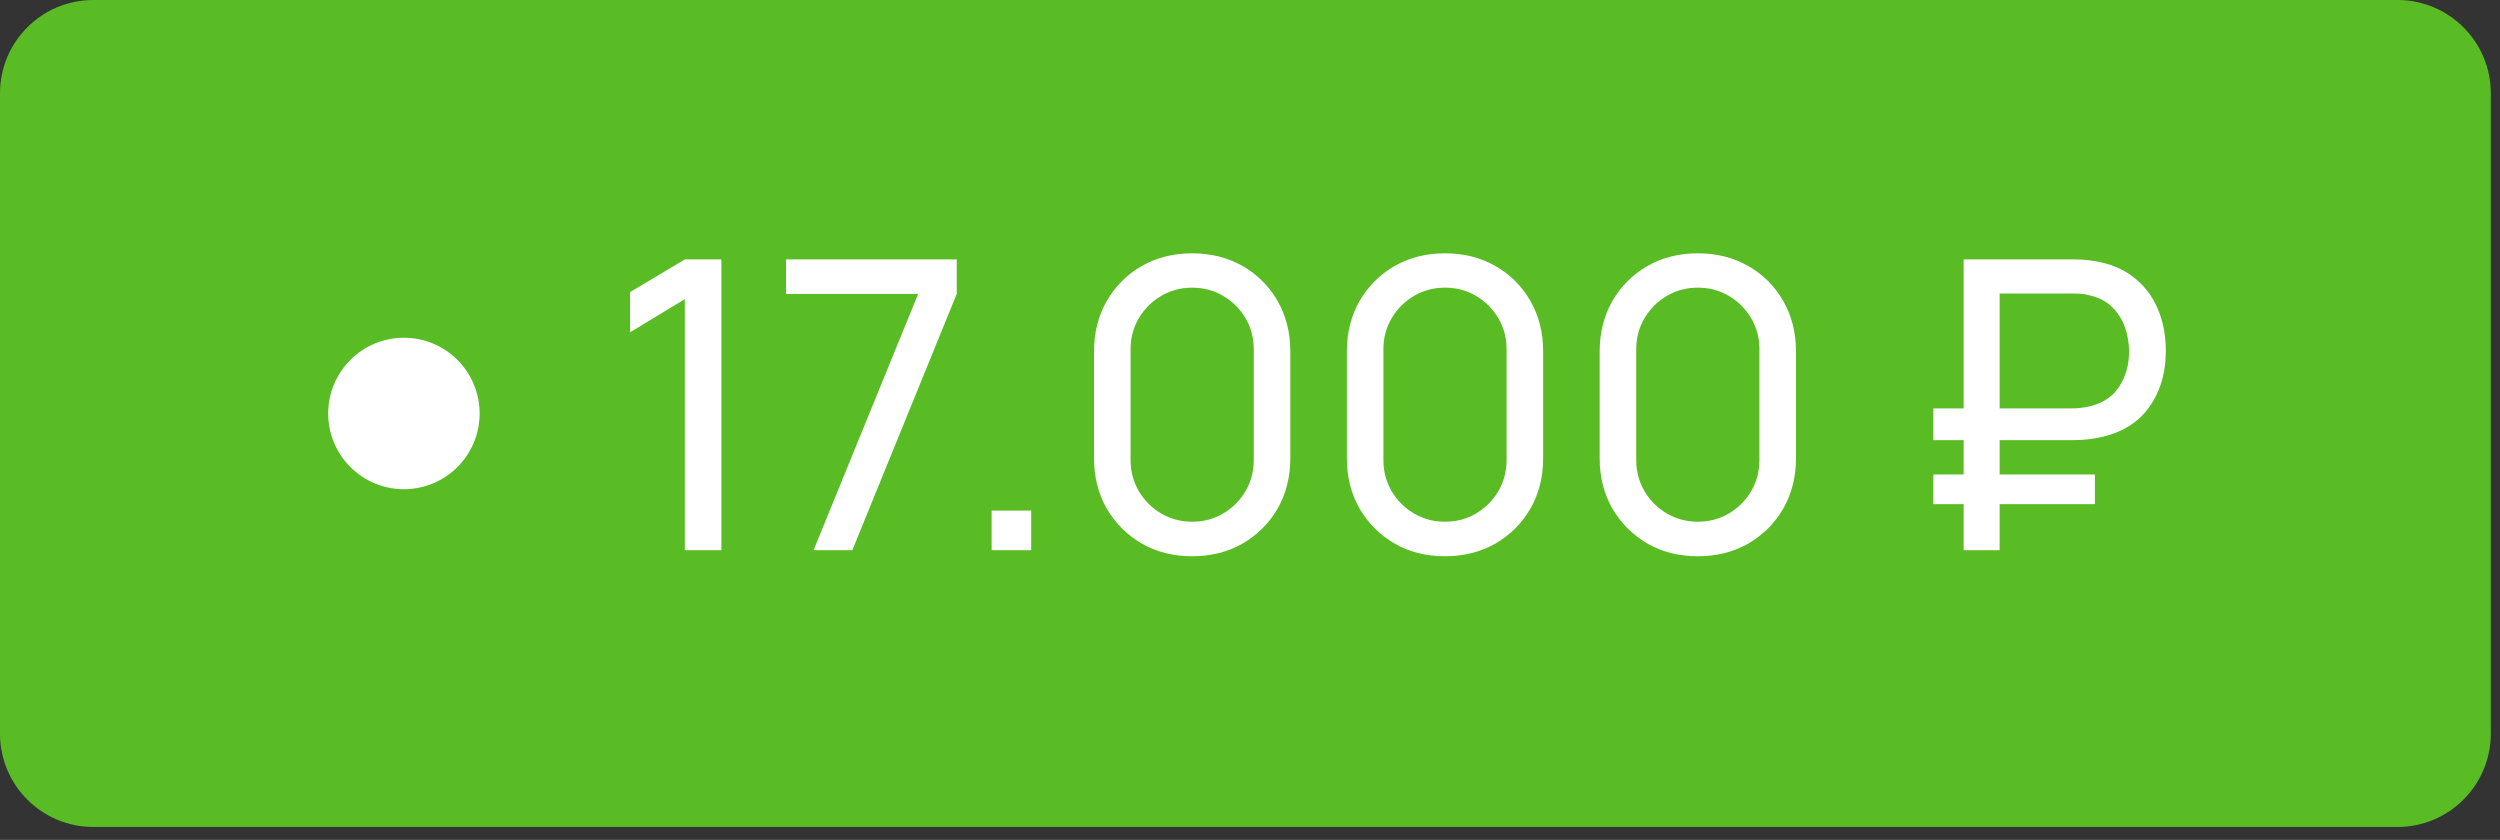 <?xml version="1.0" encoding="UTF-8"?> <svg xmlns="http://www.w3.org/2000/svg" width="128" height="43" viewBox="0 0 128 43" fill="none"><rect x="0" y="0" width="128" height="43" fill="#333333" stroke="none"/><path d="M0 4.777C0 2.139 2.139 0 4.777 0H122.751C125.39 0 127.529 2.139 127.529 4.777V37.562C127.529 40.201 125.39 42.34 122.751 42.34H4.777C2.139 42.34 0 40.201 0 37.562V4.777Z" fill="#5ABC25"></path><circle cx="20.68" cy="21.17" r="3.877" fill="white"></circle><path d="M35.062 28.17V15.318L32.26 17.013V14.956L35.062 13.281H36.934V28.17H35.062ZM41.654 28.17L47.01 15.049H40.247V13.281H48.984V15.049L43.639 28.17H41.654ZM50.771 28.17V26.143H52.797V28.17H50.771ZM61.039 28.48C60.074 28.48 59.212 28.263 58.454 27.829C57.703 27.387 57.106 26.791 56.665 26.04C56.231 25.282 56.014 24.42 56.014 23.455V17.996C56.014 17.031 56.231 16.169 56.665 15.411C57.106 14.652 57.703 14.056 58.454 13.622C59.212 13.188 60.074 12.97 61.039 12.97C62.004 12.97 62.866 13.188 63.624 13.622C64.382 14.056 64.978 14.652 65.413 15.411C65.847 16.169 66.064 17.031 66.064 17.996V23.455C66.064 24.42 65.847 25.282 65.413 26.04C64.978 26.791 64.382 27.387 63.624 27.829C62.866 28.263 62.004 28.48 61.039 28.48ZM61.039 26.712C61.625 26.712 62.156 26.571 62.631 26.288C63.107 26.006 63.486 25.626 63.769 25.151C64.051 24.668 64.193 24.137 64.193 23.558V17.882C64.193 17.296 64.051 16.765 63.769 16.29C63.486 15.814 63.107 15.435 62.631 15.152C62.156 14.87 61.625 14.728 61.039 14.728C60.46 14.728 59.929 14.87 59.447 15.152C58.971 15.435 58.592 15.814 58.309 16.29C58.027 16.765 57.885 17.296 57.885 17.882V23.558C57.885 24.137 58.027 24.668 58.309 25.151C58.592 25.626 58.971 26.006 59.447 26.288C59.929 26.571 60.46 26.712 61.039 26.712ZM73.984 28.48C73.019 28.48 72.157 28.263 71.399 27.829C70.647 27.387 70.051 26.791 69.61 26.04C69.176 25.282 68.959 24.42 68.959 23.455V17.996C68.959 17.031 69.176 16.169 69.61 15.411C70.051 14.652 70.647 14.056 71.399 13.622C72.157 13.188 73.019 12.97 73.984 12.97C74.949 12.97 75.811 13.188 76.569 13.622C77.327 14.056 77.923 14.652 78.358 15.411C78.792 16.169 79.009 17.031 79.009 17.996V23.455C79.009 24.42 78.792 25.282 78.358 26.04C77.923 26.791 77.327 27.387 76.569 27.829C75.811 28.263 74.949 28.48 73.984 28.48ZM73.984 26.712C74.57 26.712 75.1 26.571 75.576 26.288C76.052 26.006 76.431 25.626 76.713 25.151C76.996 24.668 77.137 24.137 77.137 23.558V17.882C77.137 17.296 76.996 16.765 76.713 16.29C76.431 15.814 76.052 15.435 75.576 15.152C75.1 14.87 74.57 14.728 73.984 14.728C73.405 14.728 72.874 14.87 72.391 15.152C71.916 15.435 71.537 15.814 71.254 16.29C70.972 16.765 70.83 17.296 70.83 17.882V23.558C70.83 24.137 70.972 24.668 71.254 25.151C71.537 25.626 71.916 26.006 72.391 26.288C72.874 26.571 73.405 26.712 73.984 26.712ZM86.929 28.48C85.964 28.48 85.102 28.263 84.344 27.829C83.592 27.387 82.996 26.791 82.555 26.04C82.121 25.282 81.903 24.42 81.903 23.455V17.996C81.903 17.031 82.121 16.169 82.555 15.411C82.996 14.652 83.592 14.056 84.344 13.622C85.102 13.188 85.964 12.97 86.929 12.97C87.894 12.97 88.755 13.188 89.514 13.622C90.272 14.056 90.868 14.652 91.302 15.411C91.737 16.169 91.954 17.031 91.954 17.996V23.455C91.954 24.42 91.737 25.282 91.302 26.04C90.868 26.791 90.272 27.387 89.514 27.829C88.755 28.263 87.894 28.48 86.929 28.48ZM86.929 26.712C87.515 26.712 88.045 26.571 88.521 26.288C88.997 26.006 89.376 25.626 89.658 25.151C89.941 24.668 90.082 24.137 90.082 23.558V17.882C90.082 17.296 89.941 16.765 89.658 16.29C89.376 15.814 88.997 15.435 88.521 15.152C88.045 14.87 87.515 14.728 86.929 14.728C86.35 14.728 85.819 14.87 85.336 15.152C84.861 15.435 84.482 15.814 84.199 16.29C83.916 16.765 83.775 17.296 83.775 17.882V23.558C83.775 24.137 83.916 24.668 84.199 25.151C84.482 25.626 84.861 26.006 85.336 26.288C85.819 26.571 86.35 26.712 86.929 26.712ZM98.988 22.535V20.911H106.05C106.168 20.911 106.305 20.904 106.464 20.891C106.629 20.877 106.802 20.849 106.981 20.808C107.67 20.643 108.18 20.301 108.511 19.784C108.842 19.267 109.008 18.675 109.008 18.006C109.008 17.579 108.939 17.165 108.801 16.765C108.663 16.365 108.442 16.017 108.139 15.721C107.843 15.425 107.457 15.225 106.981 15.121C106.815 15.073 106.643 15.045 106.464 15.039C106.292 15.032 106.154 15.028 106.05 15.028H101.863V13.281H106.112C106.216 13.281 106.364 13.284 106.557 13.291C106.757 13.298 106.974 13.322 107.208 13.363C108.015 13.488 108.69 13.763 109.235 14.191C109.786 14.618 110.2 15.156 110.476 15.804C110.751 16.452 110.889 17.172 110.889 17.965C110.889 19.143 110.579 20.139 109.959 20.953C109.338 21.759 108.422 22.259 107.208 22.452C106.974 22.486 106.757 22.511 106.557 22.524C106.364 22.531 106.216 22.535 106.112 22.535H98.988ZM98.988 25.812V24.293H107.26V25.812H98.988ZM100.539 28.17V13.281H102.38V28.17H100.539Z" fill="white"></path></svg> 